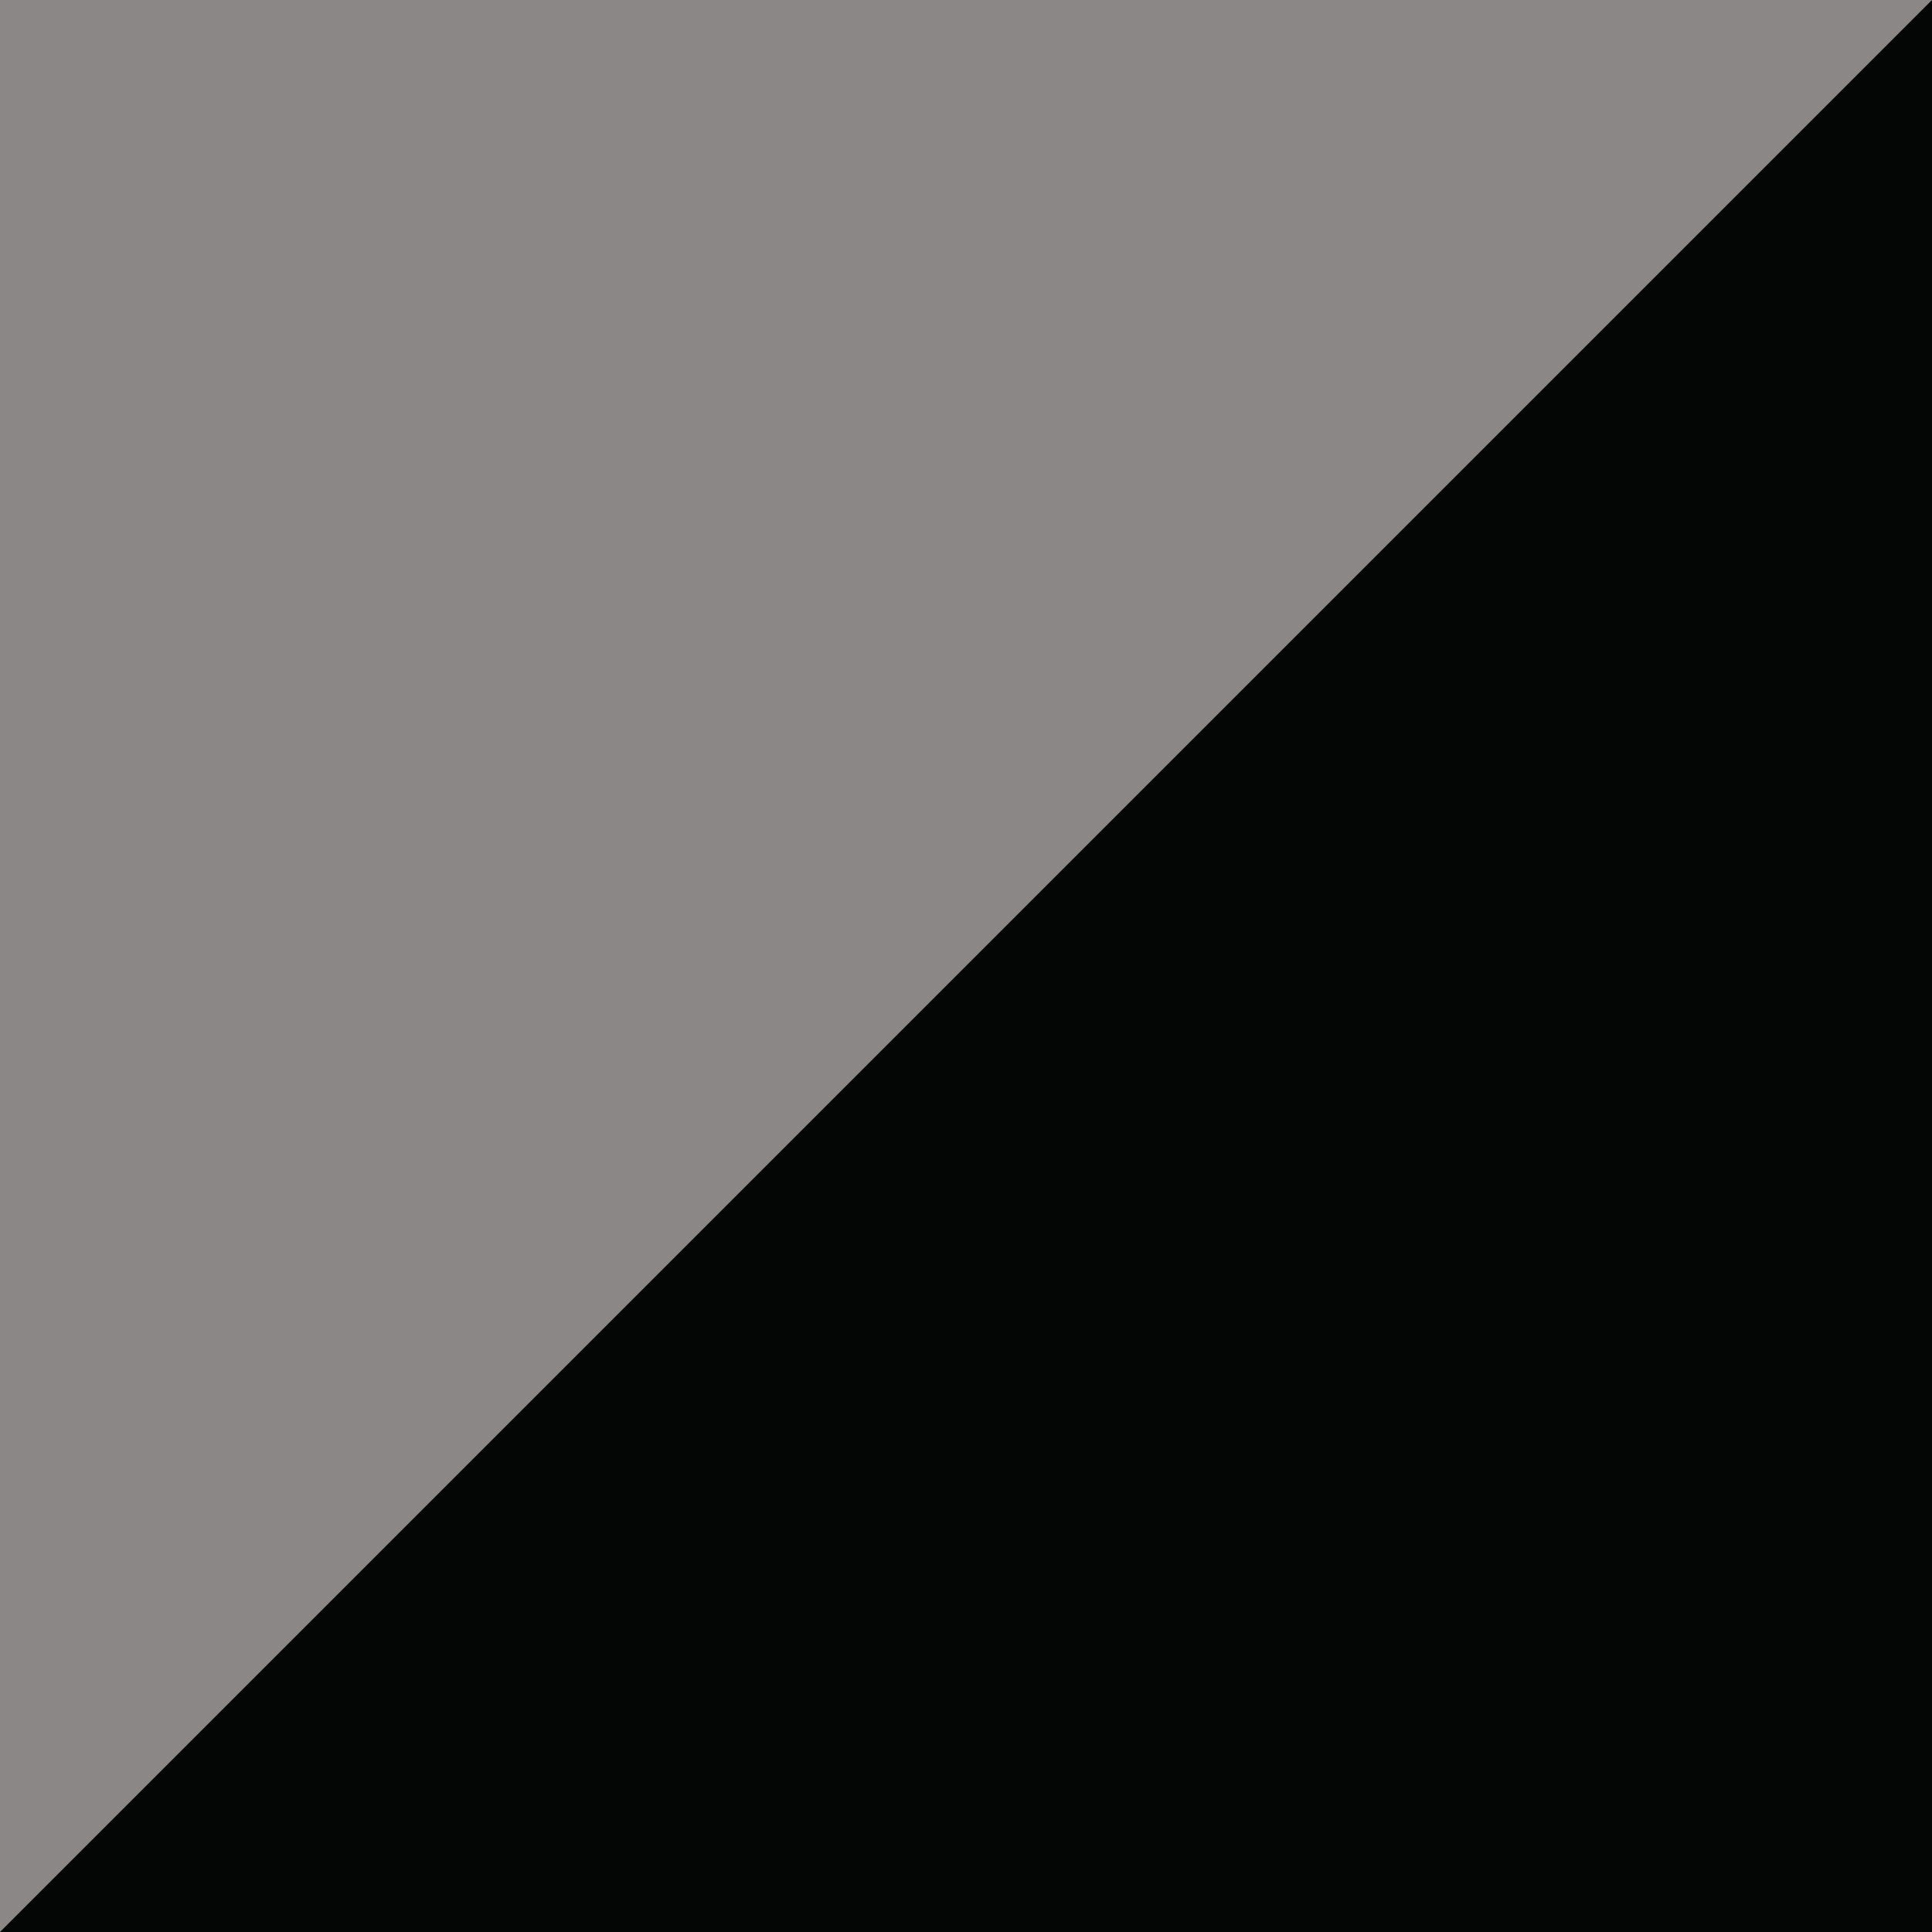 <svg xmlns="http://www.w3.org/2000/svg" width="46" height="46" viewBox="0 0 46 46">
  <g id="first_option_20" transform="translate(-3840 -124)">
    <rect id="first_option_20-2" data-name="first_option_20" width="46" height="46" transform="translate(3840 124)" fill="#8a8786"/>
    <path id="first_option_20-3" data-name="first_option_20" d="M46,0V46H0" transform="translate(3840 124)" fill="#040505"/>
  </g>
</svg>
